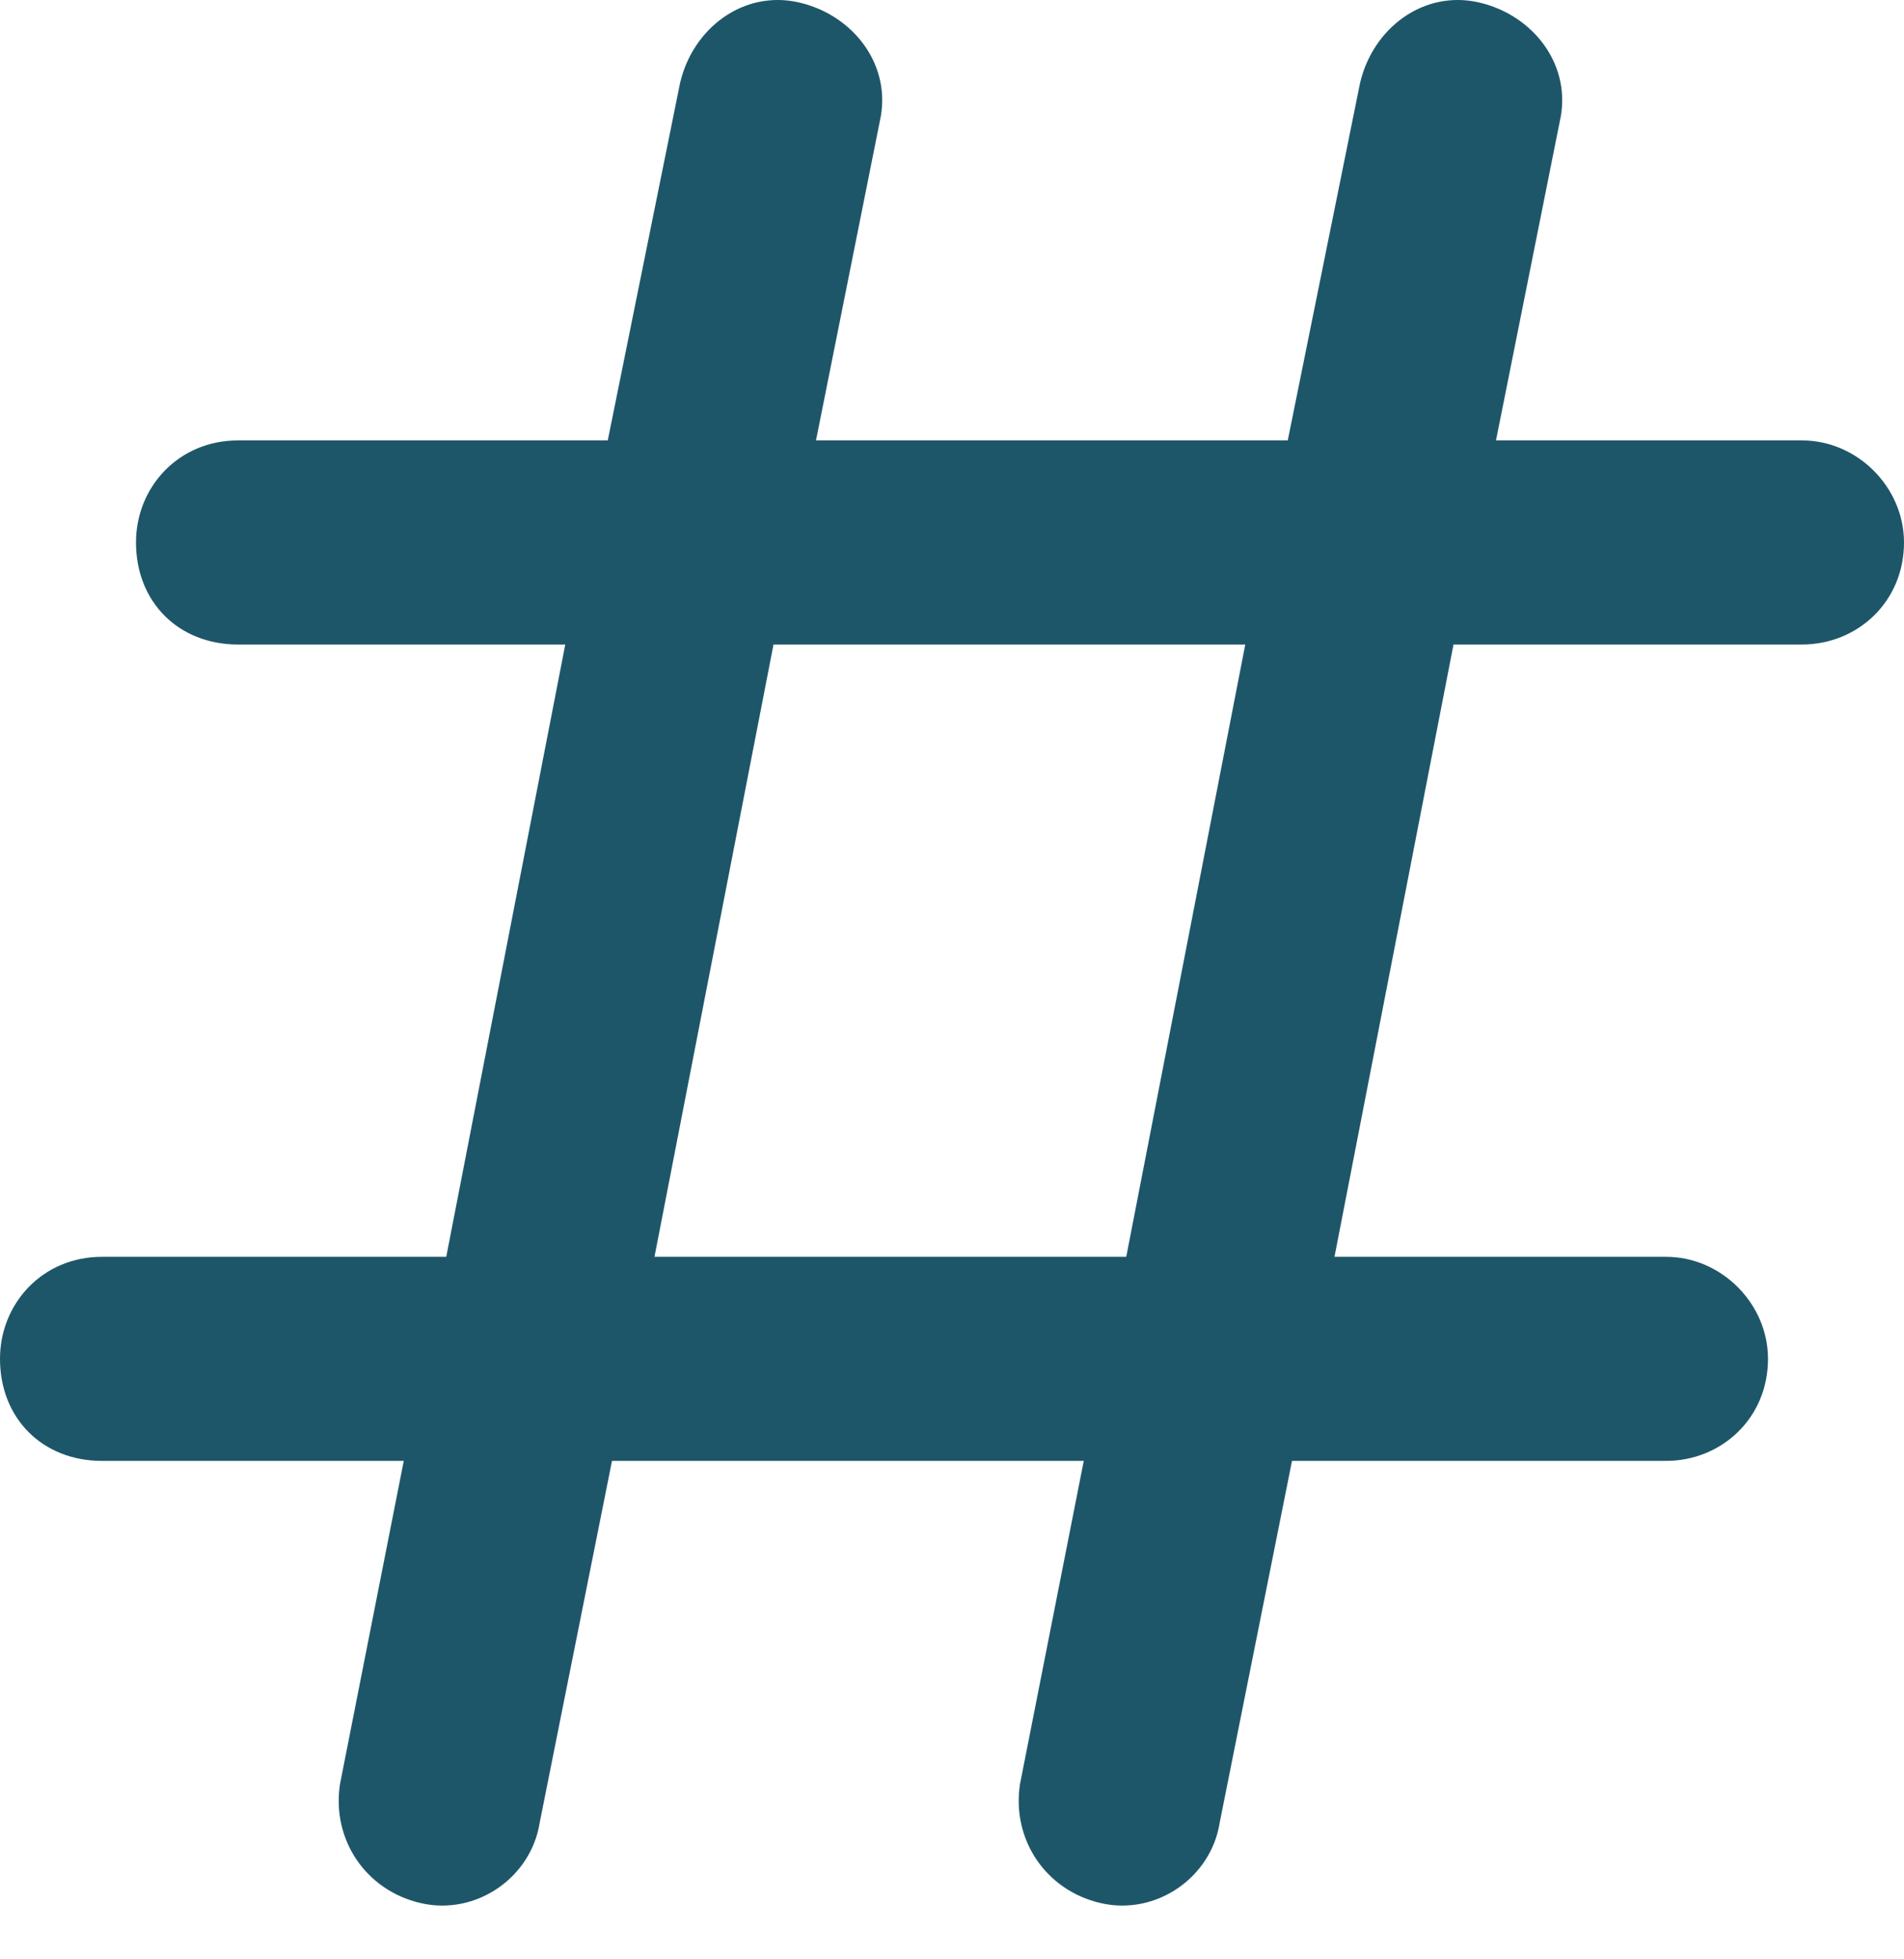 <svg width="35" height="36" viewBox="0 0 35 36" fill="none" xmlns="http://www.w3.org/2000/svg">
<g clip-path="url(#clip0_3187_1377)">
<path d="M14.688 0.045C15.703 0.28 16.406 1.217 16.172 2.233L15 8.092H23.672L25 1.53C25.234 0.514 26.172 -0.189 27.188 0.045C28.203 0.28 28.906 1.217 28.672 2.233L27.5 8.092H33.125C34.141 8.092 35 8.951 35 9.967C35 11.061 34.141 11.842 33.125 11.842H26.719L24.531 23.092H30.625C31.641 23.092 32.5 23.951 32.5 24.967C32.5 26.061 31.641 26.842 30.625 26.842H23.75L22.422 33.483C22.266 34.498 21.25 35.202 20.234 34.967C19.219 34.733 18.594 33.795 18.75 32.78L19.922 26.842H11.25L9.922 33.483C9.766 34.498 8.75 35.202 7.734 34.967C6.719 34.733 6.094 33.795 6.25 32.78L7.422 26.842H1.875C0.781 26.842 0 26.061 0 24.967C0 23.951 0.781 23.092 1.875 23.092H8.203L10.391 11.842H4.375C3.281 11.842 2.5 11.061 2.5 9.967C2.5 8.951 3.281 8.092 4.375 8.092H11.172L12.5 1.53C12.734 0.514 13.672 -0.189 14.688 0.045ZM14.219 11.842L12.031 23.092H20.703L22.891 11.842H14.219Z" fill="#1E5669"/>
</g>
<defs>
<clipPath id="clip0_3187_1377">
<rect width="35" height="36" fill="white"/>
</clipPath>
</defs>
</svg>
